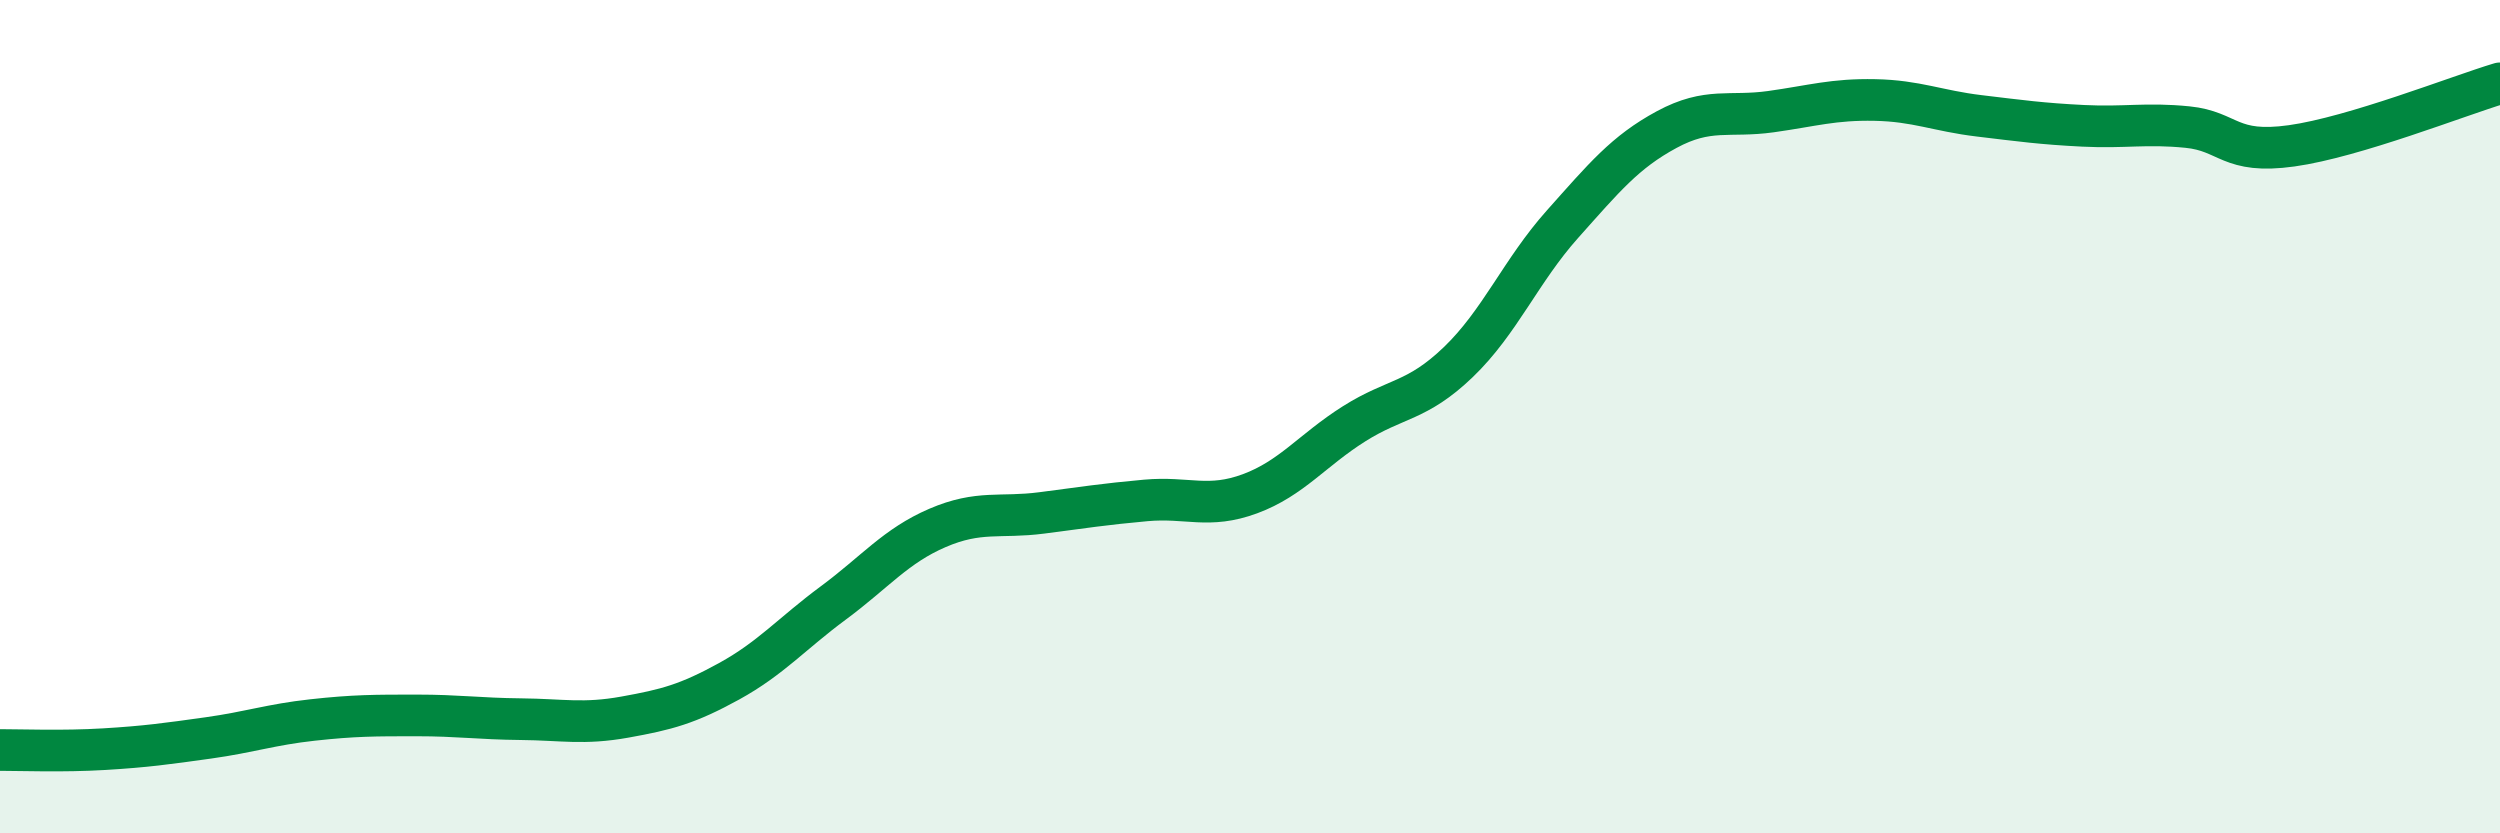 
    <svg width="60" height="20" viewBox="0 0 60 20" xmlns="http://www.w3.org/2000/svg">
      <path
        d="M 0,18 C 0.5,18 1.5,18.04 2.5,17.98 C 3.5,17.92 4,17.85 5,17.71 C 6,17.57 6.5,17.39 7.5,17.28 C 8.5,17.17 9,17.17 10,17.17 C 11,17.17 11.5,17.25 12.5,17.26 C 13.5,17.27 14,17.39 15,17.21 C 16,17.03 16.5,16.9 17.5,16.35 C 18.5,15.8 19,15.21 20,14.47 C 21,13.73 21.5,13.1 22.5,12.67 C 23.5,12.24 24,12.44 25,12.31 C 26,12.18 26.5,12.1 27.5,12.01 C 28.5,11.92 29,12.22 30,11.85 C 31,11.48 31.5,10.8 32.5,10.17 C 33.5,9.54 34,9.65 35,8.69 C 36,7.73 36.5,6.5 37.5,5.38 C 38.5,4.26 39,3.65 40,3.11 C 41,2.57 41.5,2.82 42.5,2.68 C 43.5,2.54 44,2.38 45,2.4 C 46,2.42 46.5,2.66 47.5,2.78 C 48.5,2.9 49,2.97 50,3.02 C 51,3.07 51.5,2.95 52.5,3.05 C 53.5,3.15 53.5,3.71 55,3.5 C 56.5,3.29 59,2.3 60,2L60 20L0 20Z"
        fill="#008740"
        opacity="0.1"
        stroke-linecap="round"
        stroke-linejoin="round"
      />
      <path
        d="M 0,18 C 0.5,18 1.5,18.04 2.5,17.98 C 3.5,17.92 4,17.85 5,17.71 C 6,17.57 6.5,17.39 7.5,17.28 C 8.5,17.17 9,17.17 10,17.17 C 11,17.17 11.5,17.25 12.5,17.26 C 13.5,17.27 14,17.39 15,17.21 C 16,17.03 16.5,16.9 17.5,16.35 C 18.5,15.8 19,15.21 20,14.47 C 21,13.73 21.5,13.1 22.5,12.67 C 23.5,12.24 24,12.44 25,12.31 C 26,12.18 26.5,12.1 27.5,12.01 C 28.5,11.92 29,12.22 30,11.85 C 31,11.48 31.5,10.8 32.5,10.17 C 33.5,9.54 34,9.65 35,8.69 C 36,7.73 36.5,6.5 37.5,5.38 C 38.5,4.26 39,3.65 40,3.11 C 41,2.57 41.5,2.82 42.5,2.68 C 43.5,2.54 44,2.38 45,2.4 C 46,2.42 46.5,2.66 47.5,2.78 C 48.5,2.9 49,2.97 50,3.02 C 51,3.07 51.5,2.95 52.5,3.05 C 53.5,3.15 53.5,3.71 55,3.5 C 56.5,3.29 59,2.3 60,2"
        stroke="#008740"
        stroke-width="1"
        fill="none"
        stroke-linecap="round"
        stroke-linejoin="round"
      />
    </svg>
  